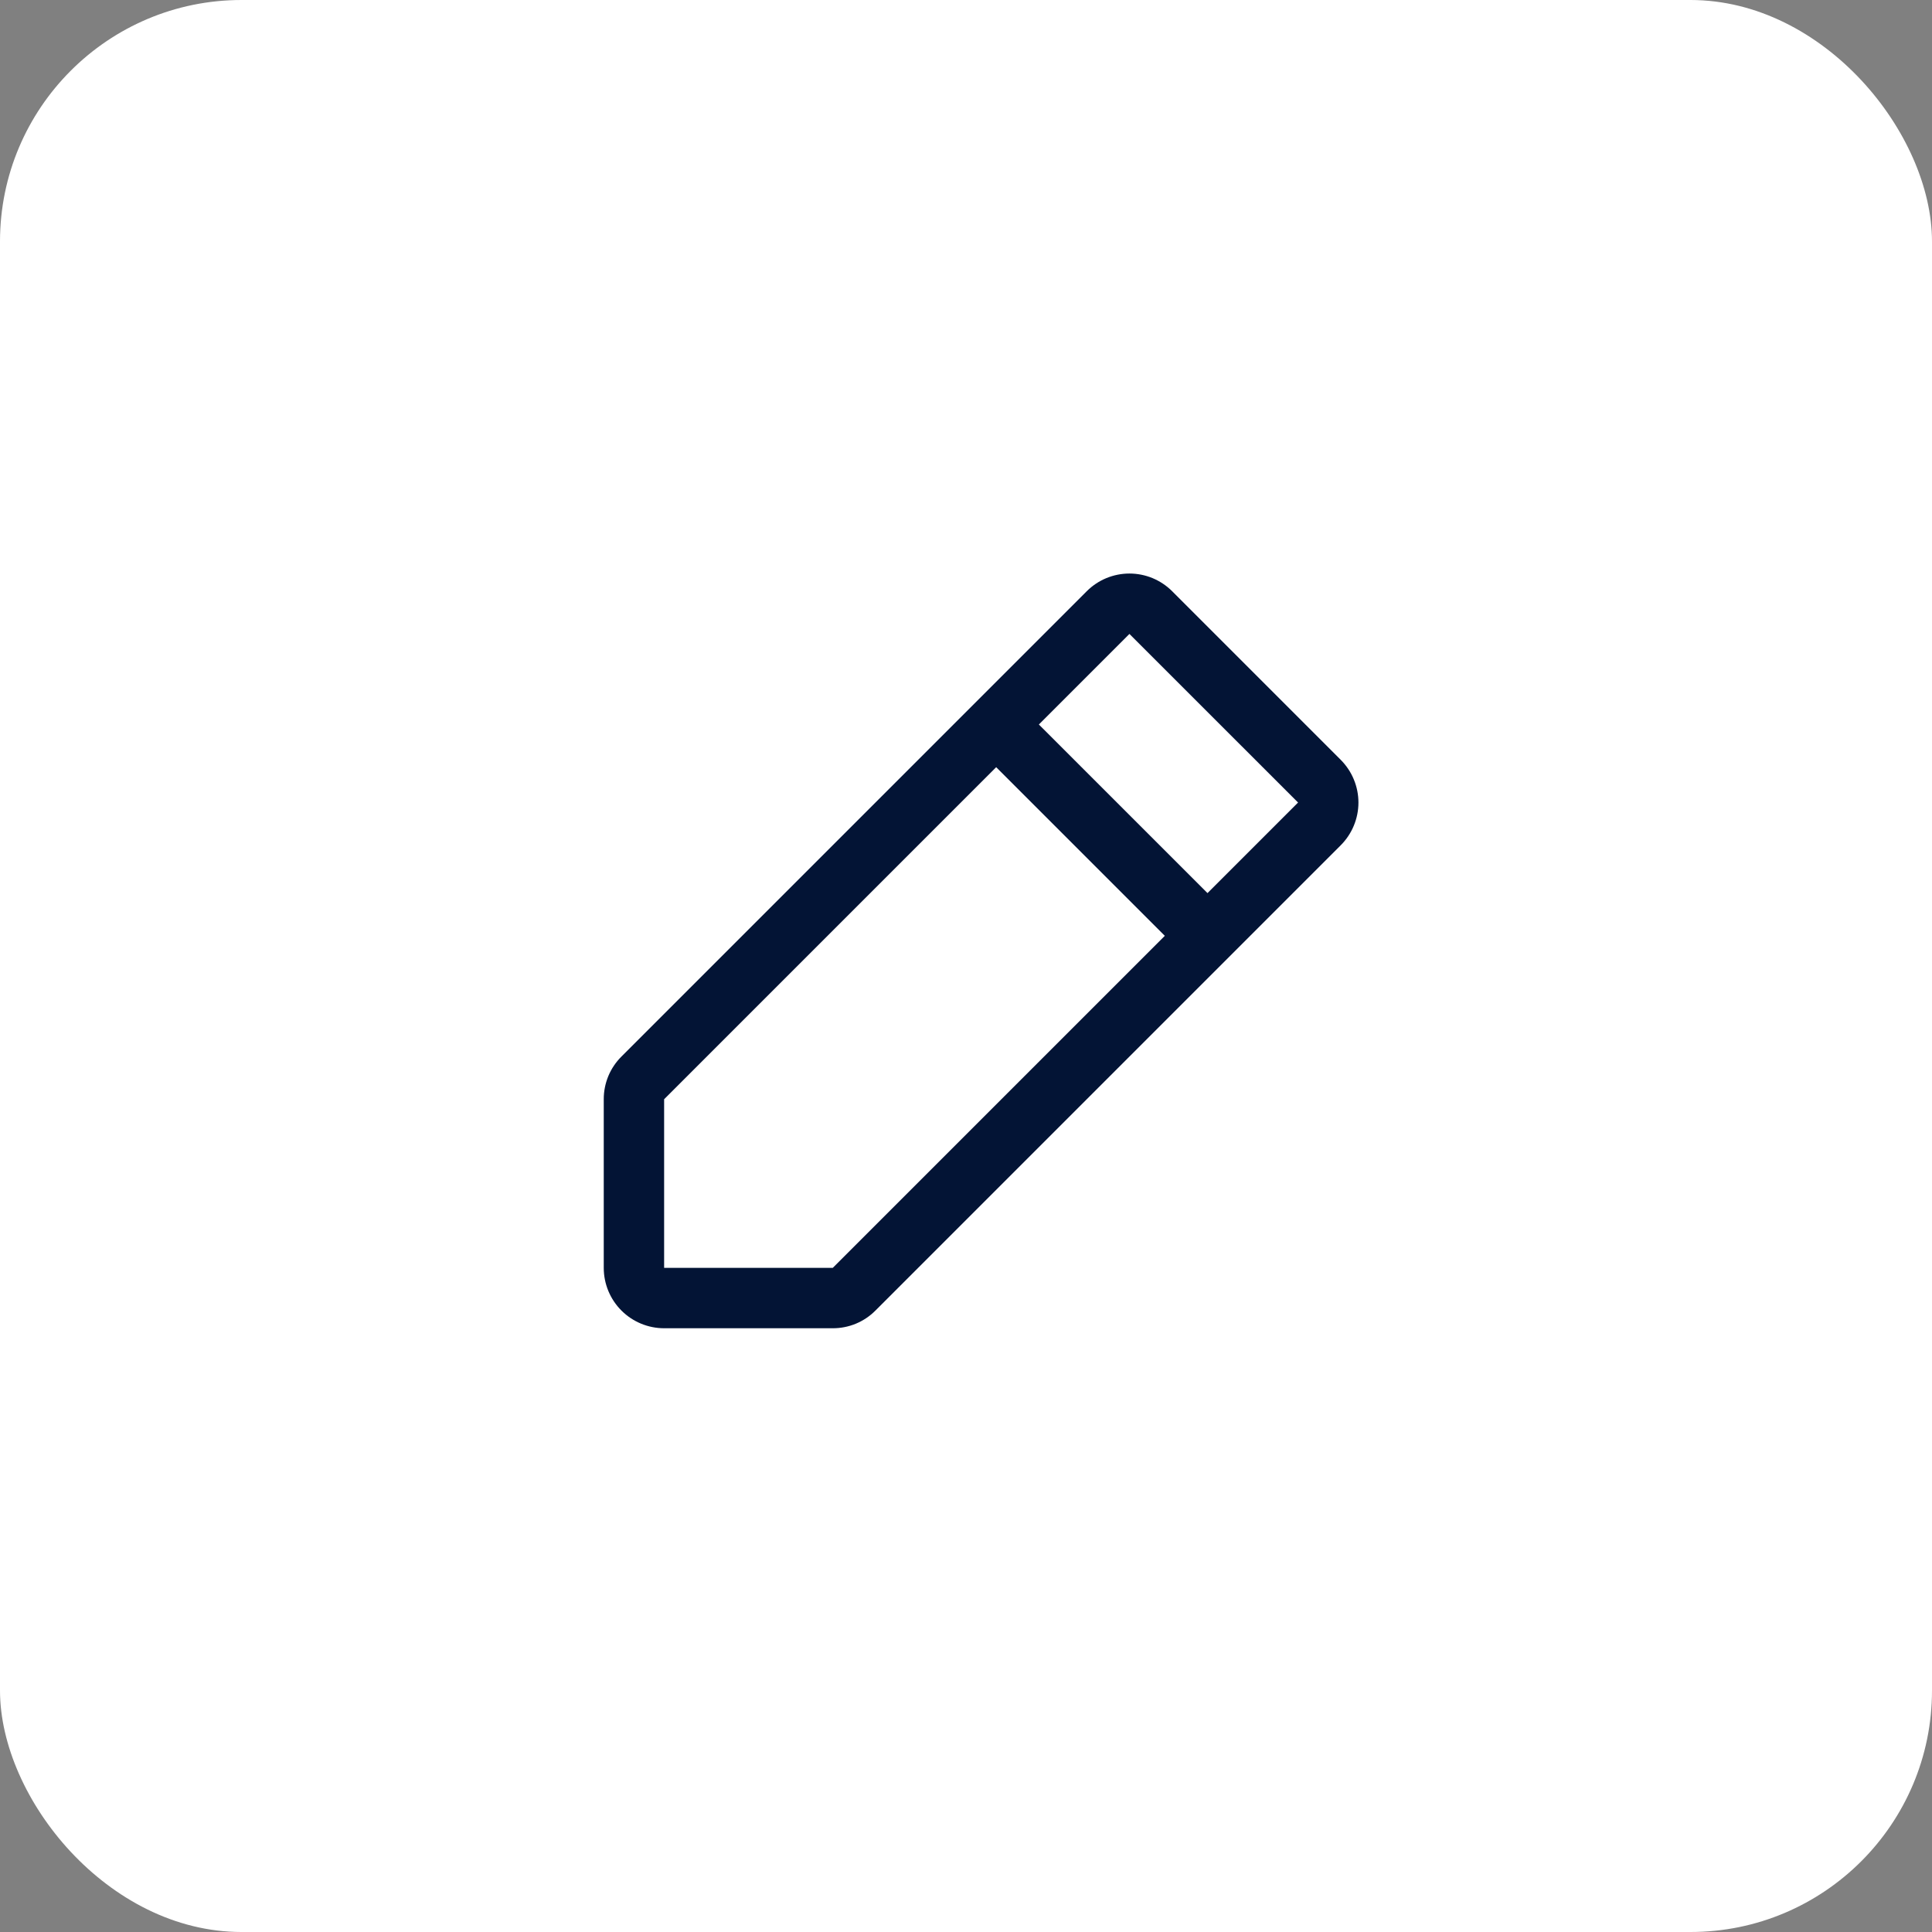 <svg width="64" height="64" viewBox="0 0 64 64" fill="none" xmlns="http://www.w3.org/2000/svg">
<rect x="0" y="0" width="64" height="64" fill="#808080" stroke="none"/>
<rect width="64" height="64" rx="8" fill="white"/>
<path d="M44.414 25.171L38.829 19.585C38.643 19.399 38.422 19.252 38.18 19.151C37.937 19.051 37.677 18.999 37.414 18.999C37.152 18.999 36.892 19.051 36.649 19.151C36.406 19.252 36.186 19.399 36 19.585L20.586 35C20.4 35.185 20.252 35.405 20.151 35.648C20.051 35.891 19.999 36.151 20 36.414V42C20 42.53 20.211 43.039 20.586 43.414C20.961 43.789 21.47 44 22 44H27.586C27.849 44.001 28.109 43.949 28.352 43.849C28.595 43.748 28.815 43.6 29 43.414L44.414 28C44.599 27.814 44.747 27.594 44.847 27.351C44.948 27.108 45 26.848 45 26.586C45 26.323 44.948 26.063 44.847 25.82C44.747 25.577 44.599 25.357 44.414 25.171ZM27.586 42H22V36.414L33 25.414L38.586 31L27.586 42ZM40 29.585L34.414 24L37.414 21L43 26.585L40 29.585Z" fill="#031435"/>
</svg>
